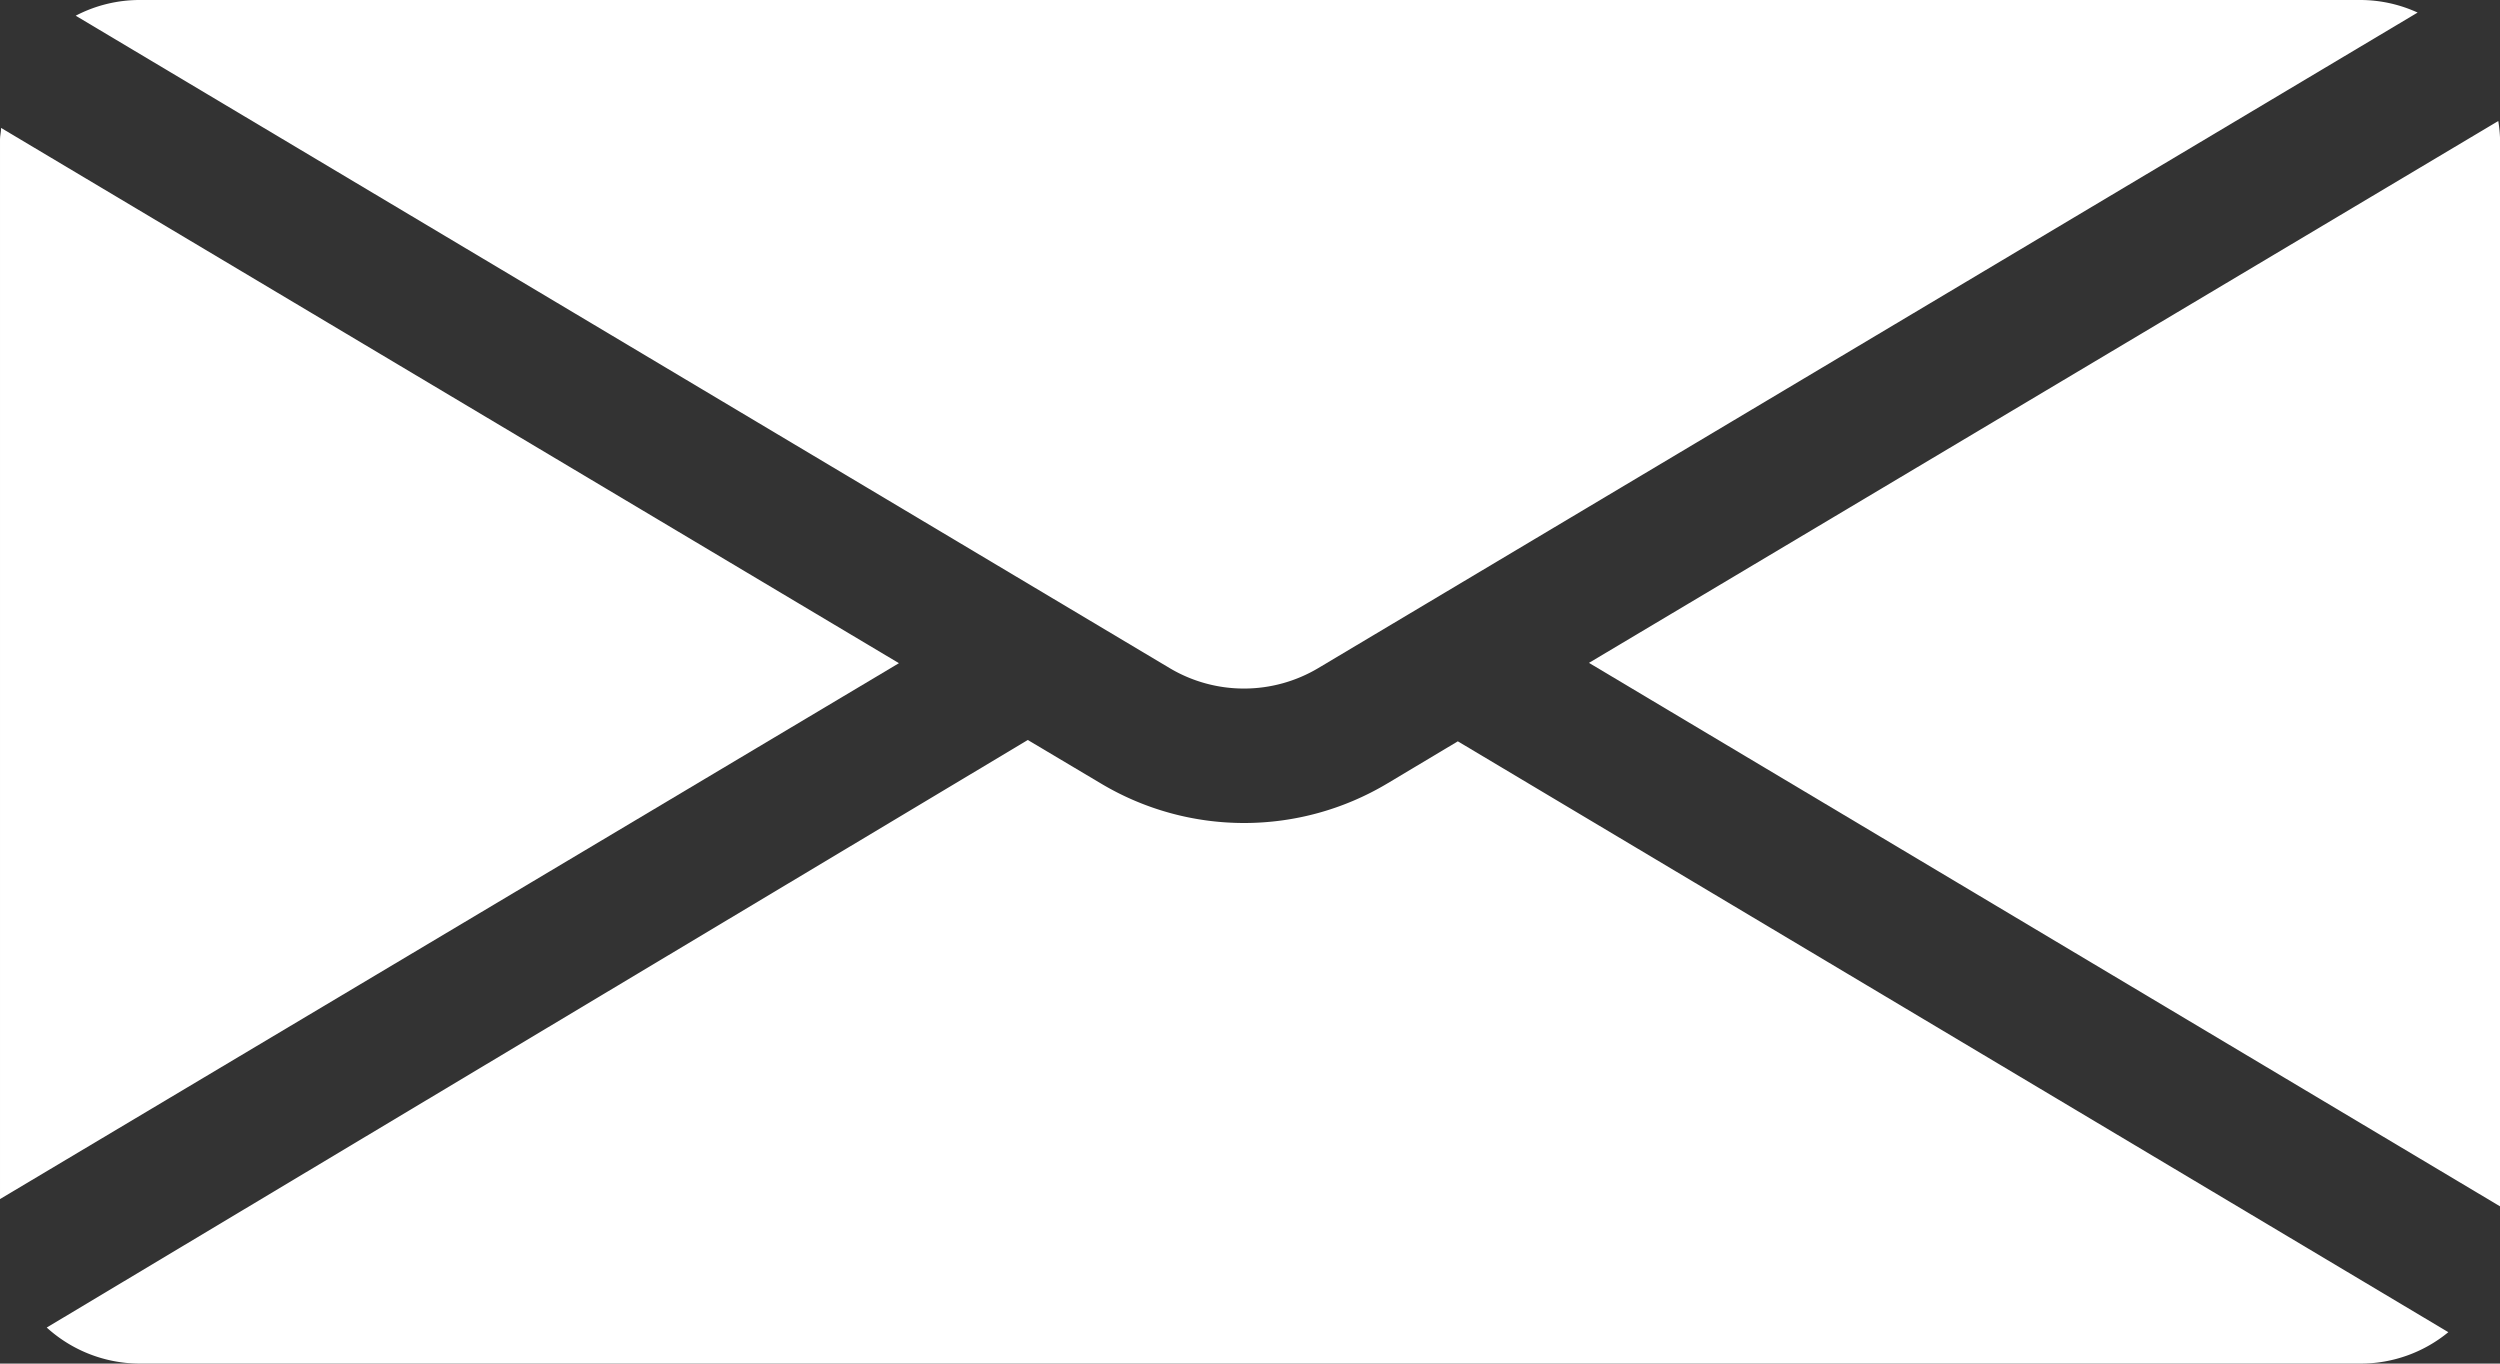 <svg id="Group_3344" data-name="Group 3344" xmlns="http://www.w3.org/2000/svg" width="31.835" height="17.364" viewBox="0 0 31.835 17.364">
  <rect x="0" y="0" width="31.835" height="17.364" fill="#333333" stroke="none"/>
  <g id="Group_3333" data-name="Group 3333" transform="translate(0 0)">
    <path id="Path_2693" data-name="Path 2693" d="M3082.125,562.325a1.849,1.849,0,0,0,1.891,0l14-8.348a1.756,1.756,0,0,0-.728-.16h-28.284a1.759,1.759,0,0,0-.81.2Z" transform="translate(-3067.23 -553.817)" fill="#fff"/>
    <g id="Group_3332" data-name="Group 3332" transform="translate(0 1.541)">
      <path id="Path_2694" data-name="Path 2694" d="M3102.322,569.439V555.852a1.77,1.77,0,0,0-.023-.234l-11.579,6.9Z" transform="translate(-3070.486 -555.618)" fill="#fff"/>
      <path id="Path_2695" data-name="Path 2695" d="M3085.731,564.849l-.9.538a3.555,3.555,0,0,1-3.643,0l-.933-.555-12.493,7.482a1.765,1.765,0,0,0,1.183.459h28.284a1.759,1.759,0,0,0,1.115-.4Z" transform="translate(-3067.167 -556.95)" fill="#fff"/>
      <path id="Path_2696" data-name="Path 2696" d="M3078.514,562.537l-11.433-6.816c0,.049-.014.1-.014.146v13.494Z" transform="translate(-3067.067 -555.633)" fill="#fff"/>
    </g>
  </g>
</svg>
